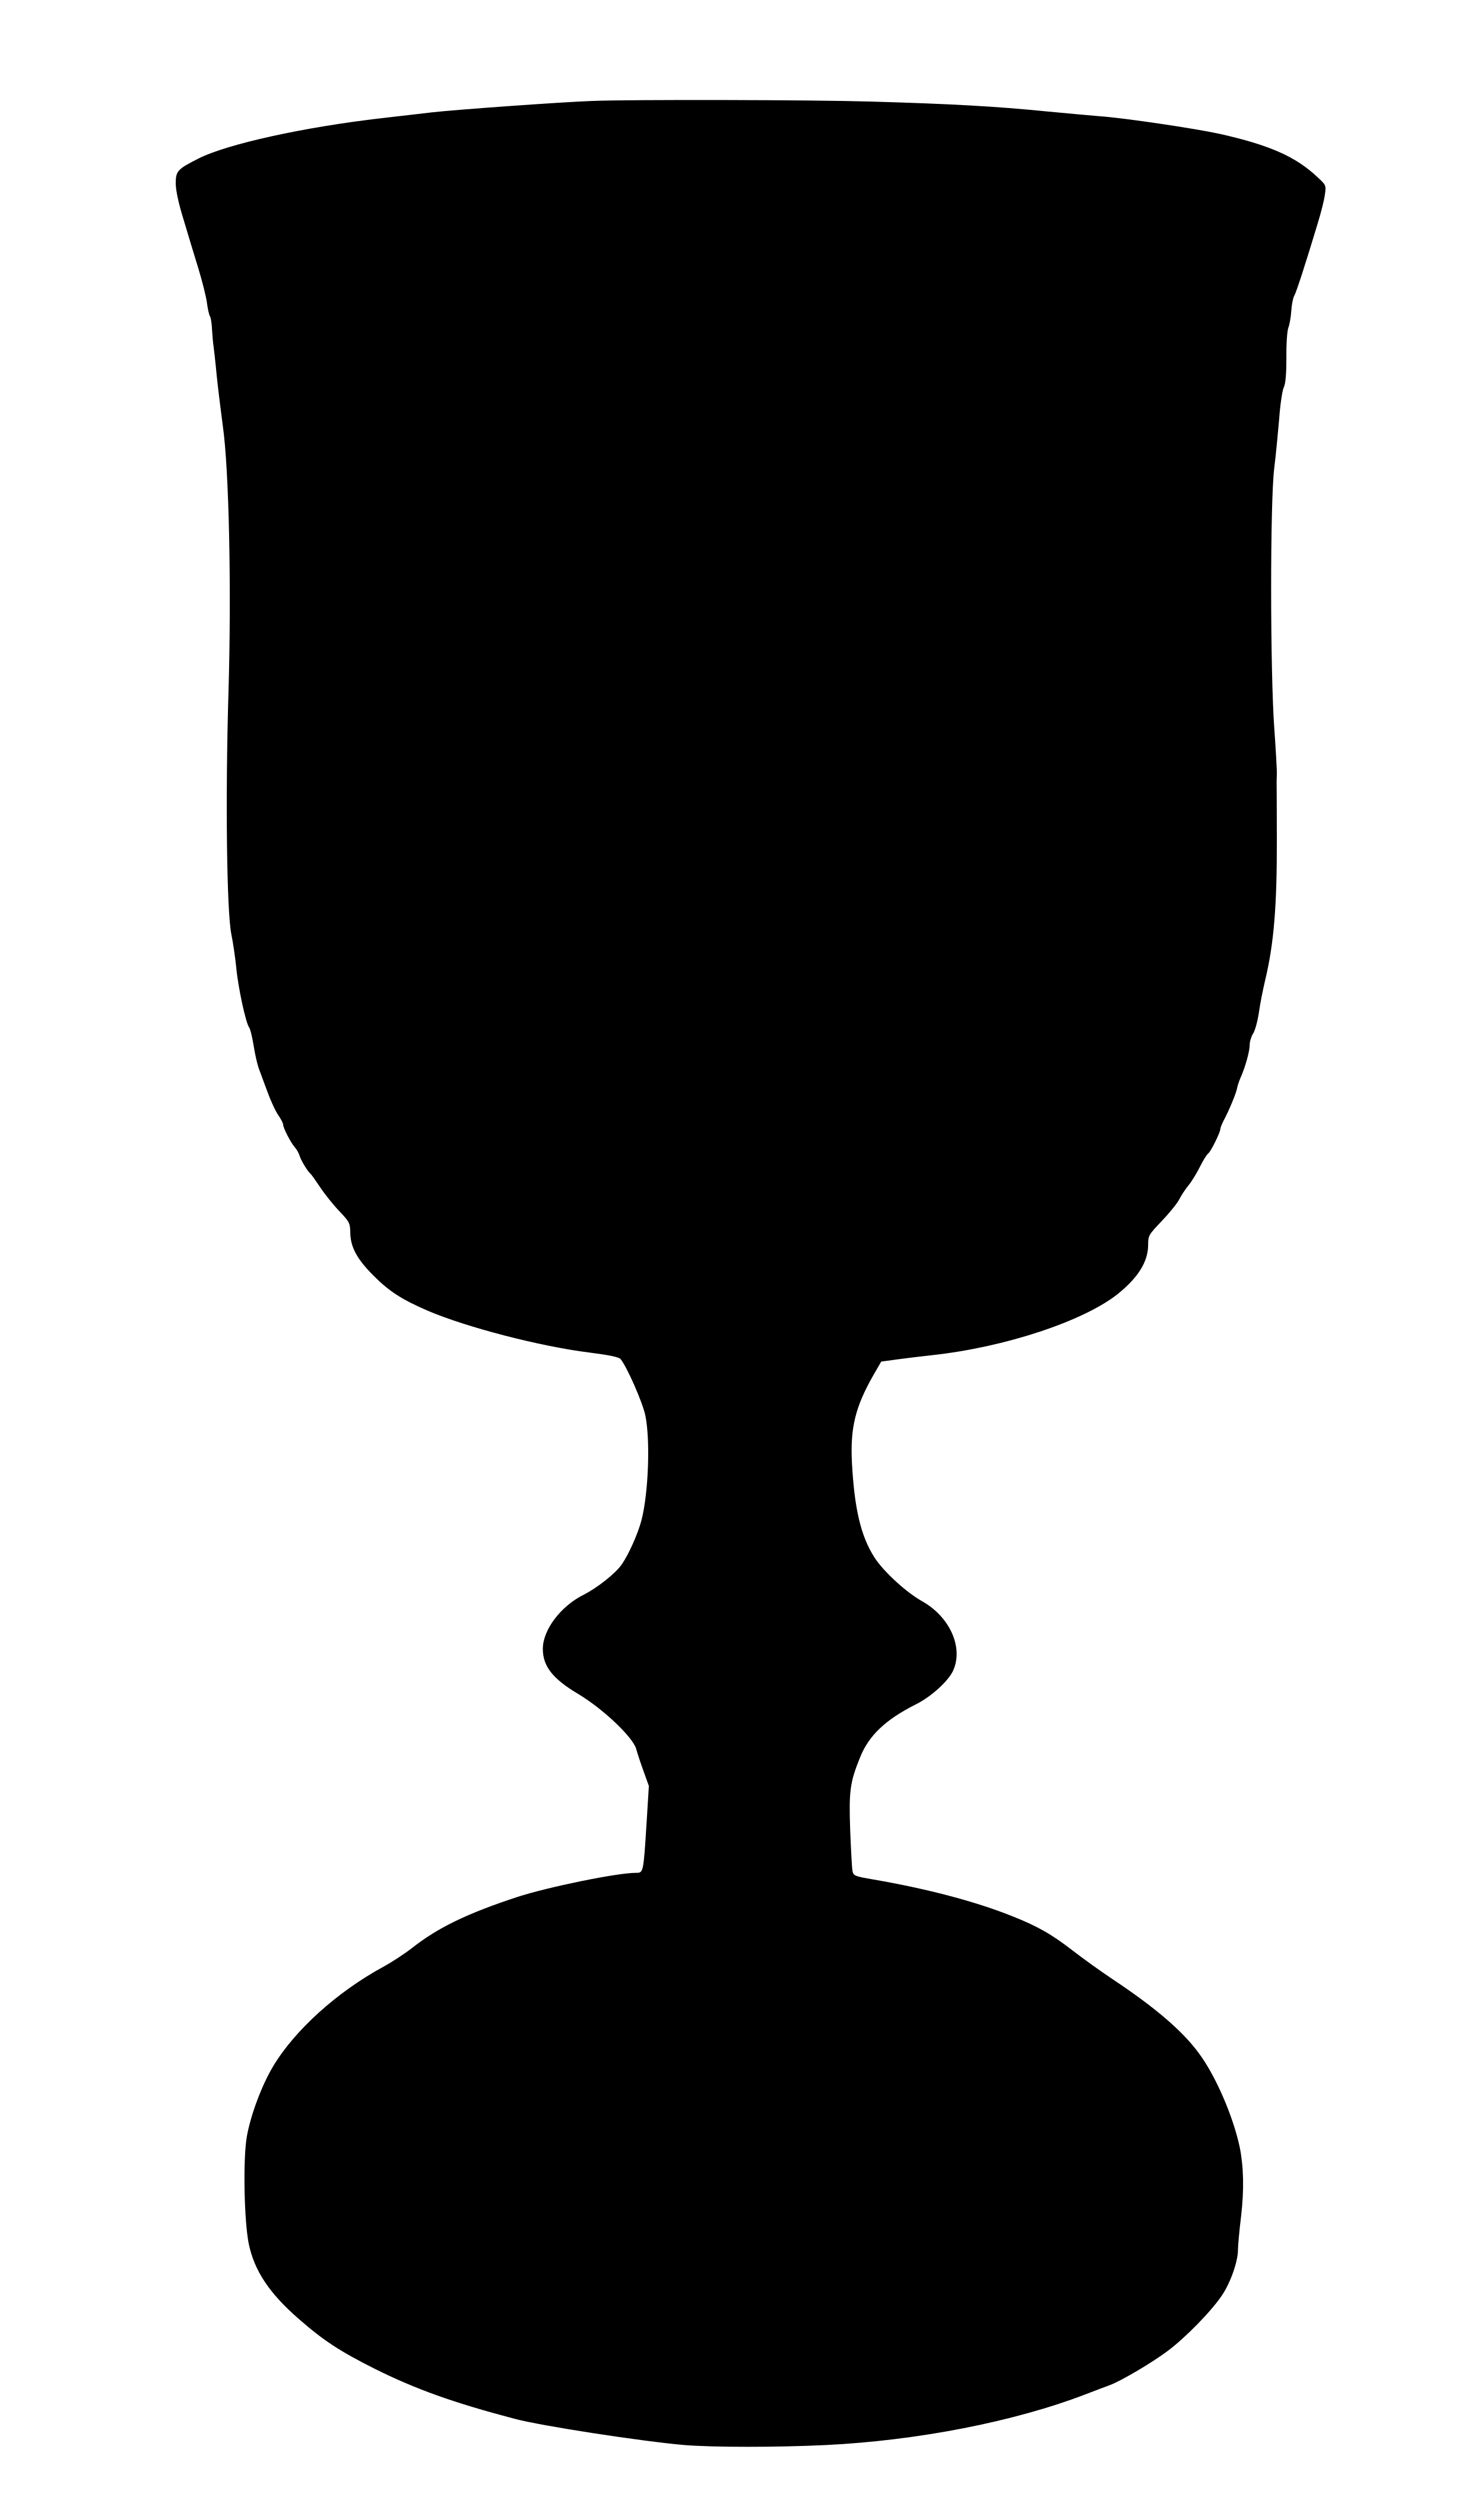 <?xml version="1.0" standalone="no"?>
<!DOCTYPE svg PUBLIC "-//W3C//DTD SVG 20010904//EN"
 "http://www.w3.org/TR/2001/REC-SVG-20010904/DTD/svg10.dtd">
<svg version="1.0" xmlns="http://www.w3.org/2000/svg"
 width="760pt" height="1280pt" viewBox="0 0 760 1280"
 preserveAspectRatio="xMidYMid meet">
<g transform="translate(0,1280) scale(0.1,-0.1)"
fill="#000000" stroke="none">
<path d="M3030 12283 c-162 -6 -701 -45 -815 -58 -66 -8 -183 -21 -260 -30
-398 -46 -791 -132 -939 -207 -107 -54 -116 -64 -116 -127 0 -35 14 -101 40
-185 21 -72 56 -185 76 -251 20 -66 40 -145 44 -177 4 -31 11 -62 16 -69 4 -7
9 -38 10 -69 2 -30 5 -68 8 -85 2 -16 10 -84 16 -150 7 -66 21 -181 31 -255
32 -221 45 -841 29 -1368 -16 -537 -9 -1120 15 -1237 9 -44 20 -120 25 -170 9
-99 49 -285 66 -306 6 -8 16 -50 23 -94 7 -44 19 -96 26 -115 7 -19 27 -73 44
-119 17 -47 42 -101 56 -121 14 -20 25 -42 25 -48 0 -18 39 -93 60 -117 10
-11 21 -31 25 -45 7 -23 41 -79 55 -90 4 -3 26 -34 50 -70 24 -36 68 -91 99
-123 51 -54 54 -60 55 -110 1 -74 36 -137 121 -221 80 -80 143 -120 274 -177
198 -85 579 -184 831 -215 102 -13 149 -23 158 -33 33 -40 113 -222 127 -289
26 -126 16 -399 -20 -537 -18 -69 -65 -174 -101 -226 -31 -45 -124 -119 -195
-155 -118 -59 -209 -180 -209 -277 0 -89 50 -153 181 -231 127 -76 279 -220
297 -281 6 -22 23 -74 38 -115 l27 -75 -12 -195 c-16 -253 -16 -250 -55 -250
-95 0 -448 -72 -608 -124 -258 -85 -406 -157 -538 -261 -36 -28 -101 -71 -145
-95 -238 -129 -456 -326 -567 -512 -58 -97 -115 -250 -134 -359 -20 -115 -14
-430 10 -549 29 -138 105 -253 257 -385 127 -111 210 -165 389 -255 209 -104
402 -173 713 -255 138 -37 653 -116 872 -135 147 -12 477 -12 725 0 470 23
966 120 1330 260 47 18 102 39 124 47 57 21 217 115 299 177 90 68 221 202
274 281 45 66 83 175 83 235 0 21 7 98 16 172 16 136 13 254 -7 353 -34 160
-125 370 -212 485 -83 112 -222 231 -437 374 -63 42 -155 108 -205 147 -110
85 -180 125 -311 177 -190 76 -434 140 -711 188 -95 16 -102 19 -107 43 -3 14
-8 109 -12 211 -7 200 -1 244 51 372 45 112 131 193 284 270 79 39 168 120
192 173 54 118 -16 276 -159 356 -82 46 -197 152 -243 223 -70 109 -103 247
-116 486 -9 179 17 285 109 447 l41 71 81 11 c44 6 126 16 181 22 369 40 772
173 948 312 107 86 157 167 157 254 0 46 3 51 70 121 38 40 78 89 89 110 10
20 32 54 49 74 16 20 42 63 58 95 16 32 34 61 41 66 13 8 63 109 63 127 0 6 8
25 17 43 28 52 64 140 68 163 2 12 10 37 18 55 25 56 47 136 47 169 0 17 8 42
17 57 10 14 23 62 30 107 6 45 21 119 32 166 45 187 61 381 60 725 0 143 -1
269 -1 280 0 11 0 34 1 50 1 17 -5 122 -13 235 -21 287 -22 1165 0 1335 8 66
19 179 25 250 5 72 16 144 23 160 10 20 14 70 14 155 -1 69 4 137 10 152 6 15
13 54 15 86 2 32 9 67 15 77 11 19 57 161 120 370 17 55 34 122 37 148 7 48 7
49 -40 92 -111 104 -244 162 -496 219 -128 28 -489 82 -619 91 -47 4 -170 15
-275 25 -251 25 -477 38 -895 50 -308 9 -1235 11 -1430 3z"/>
</g>
</svg>
